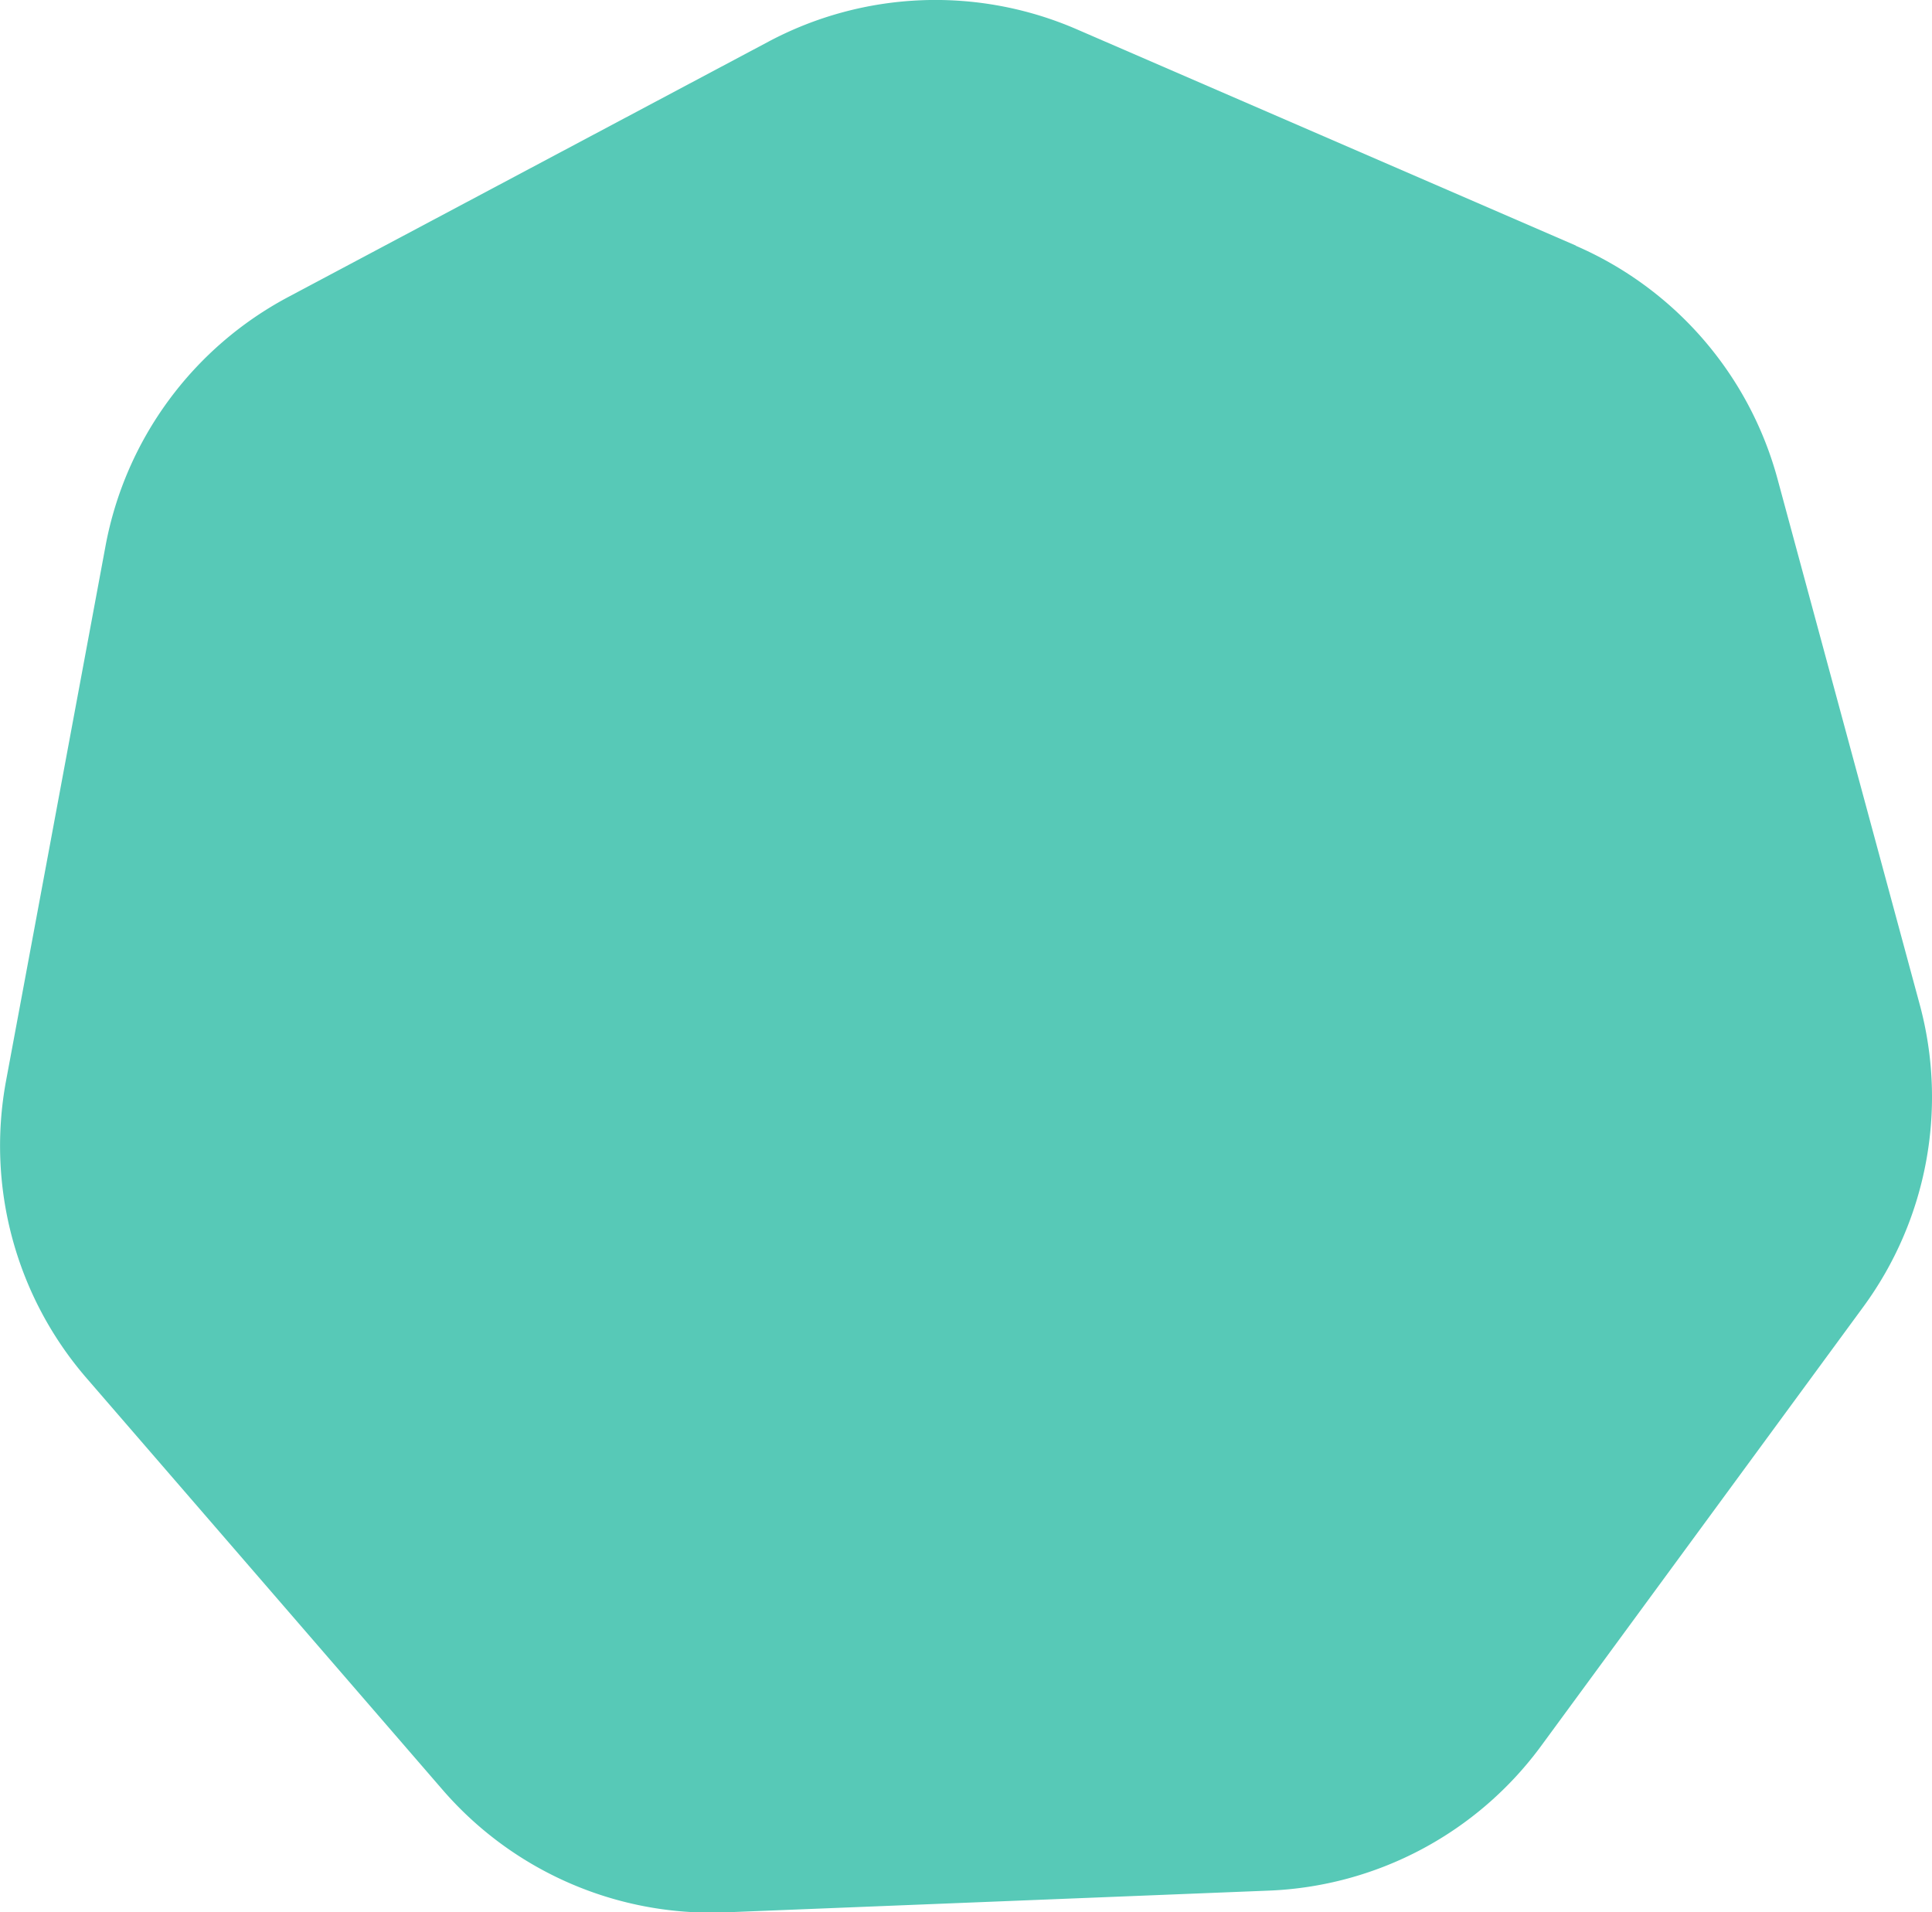 <svg data-name="レイヤー 2" xmlns="http://www.w3.org/2000/svg" viewBox="0 0 86.15 85.27"><path d="M70.27 10.95 48 1.3a15.841 15.841 0 0 0-13.72.55l-21.44 11.4a15.86 15.86 0 0 0-8.13 11.07L.27 48.19c-.88 4.74.44 9.62 3.59 13.26l15.88 18.36a15.84 15.84 0 0 0 12.6 5.46l24.25-.97a15.84 15.84 0 0 0 12.13-6.45l14.36-19.57c2.85-3.88 3.78-8.85 2.52-13.5l-6.34-23.43a15.851 15.851 0 0 0-8.99-10.39Z" style="fill:#57c9b7" data-name="レイヤー 1"/></svg>